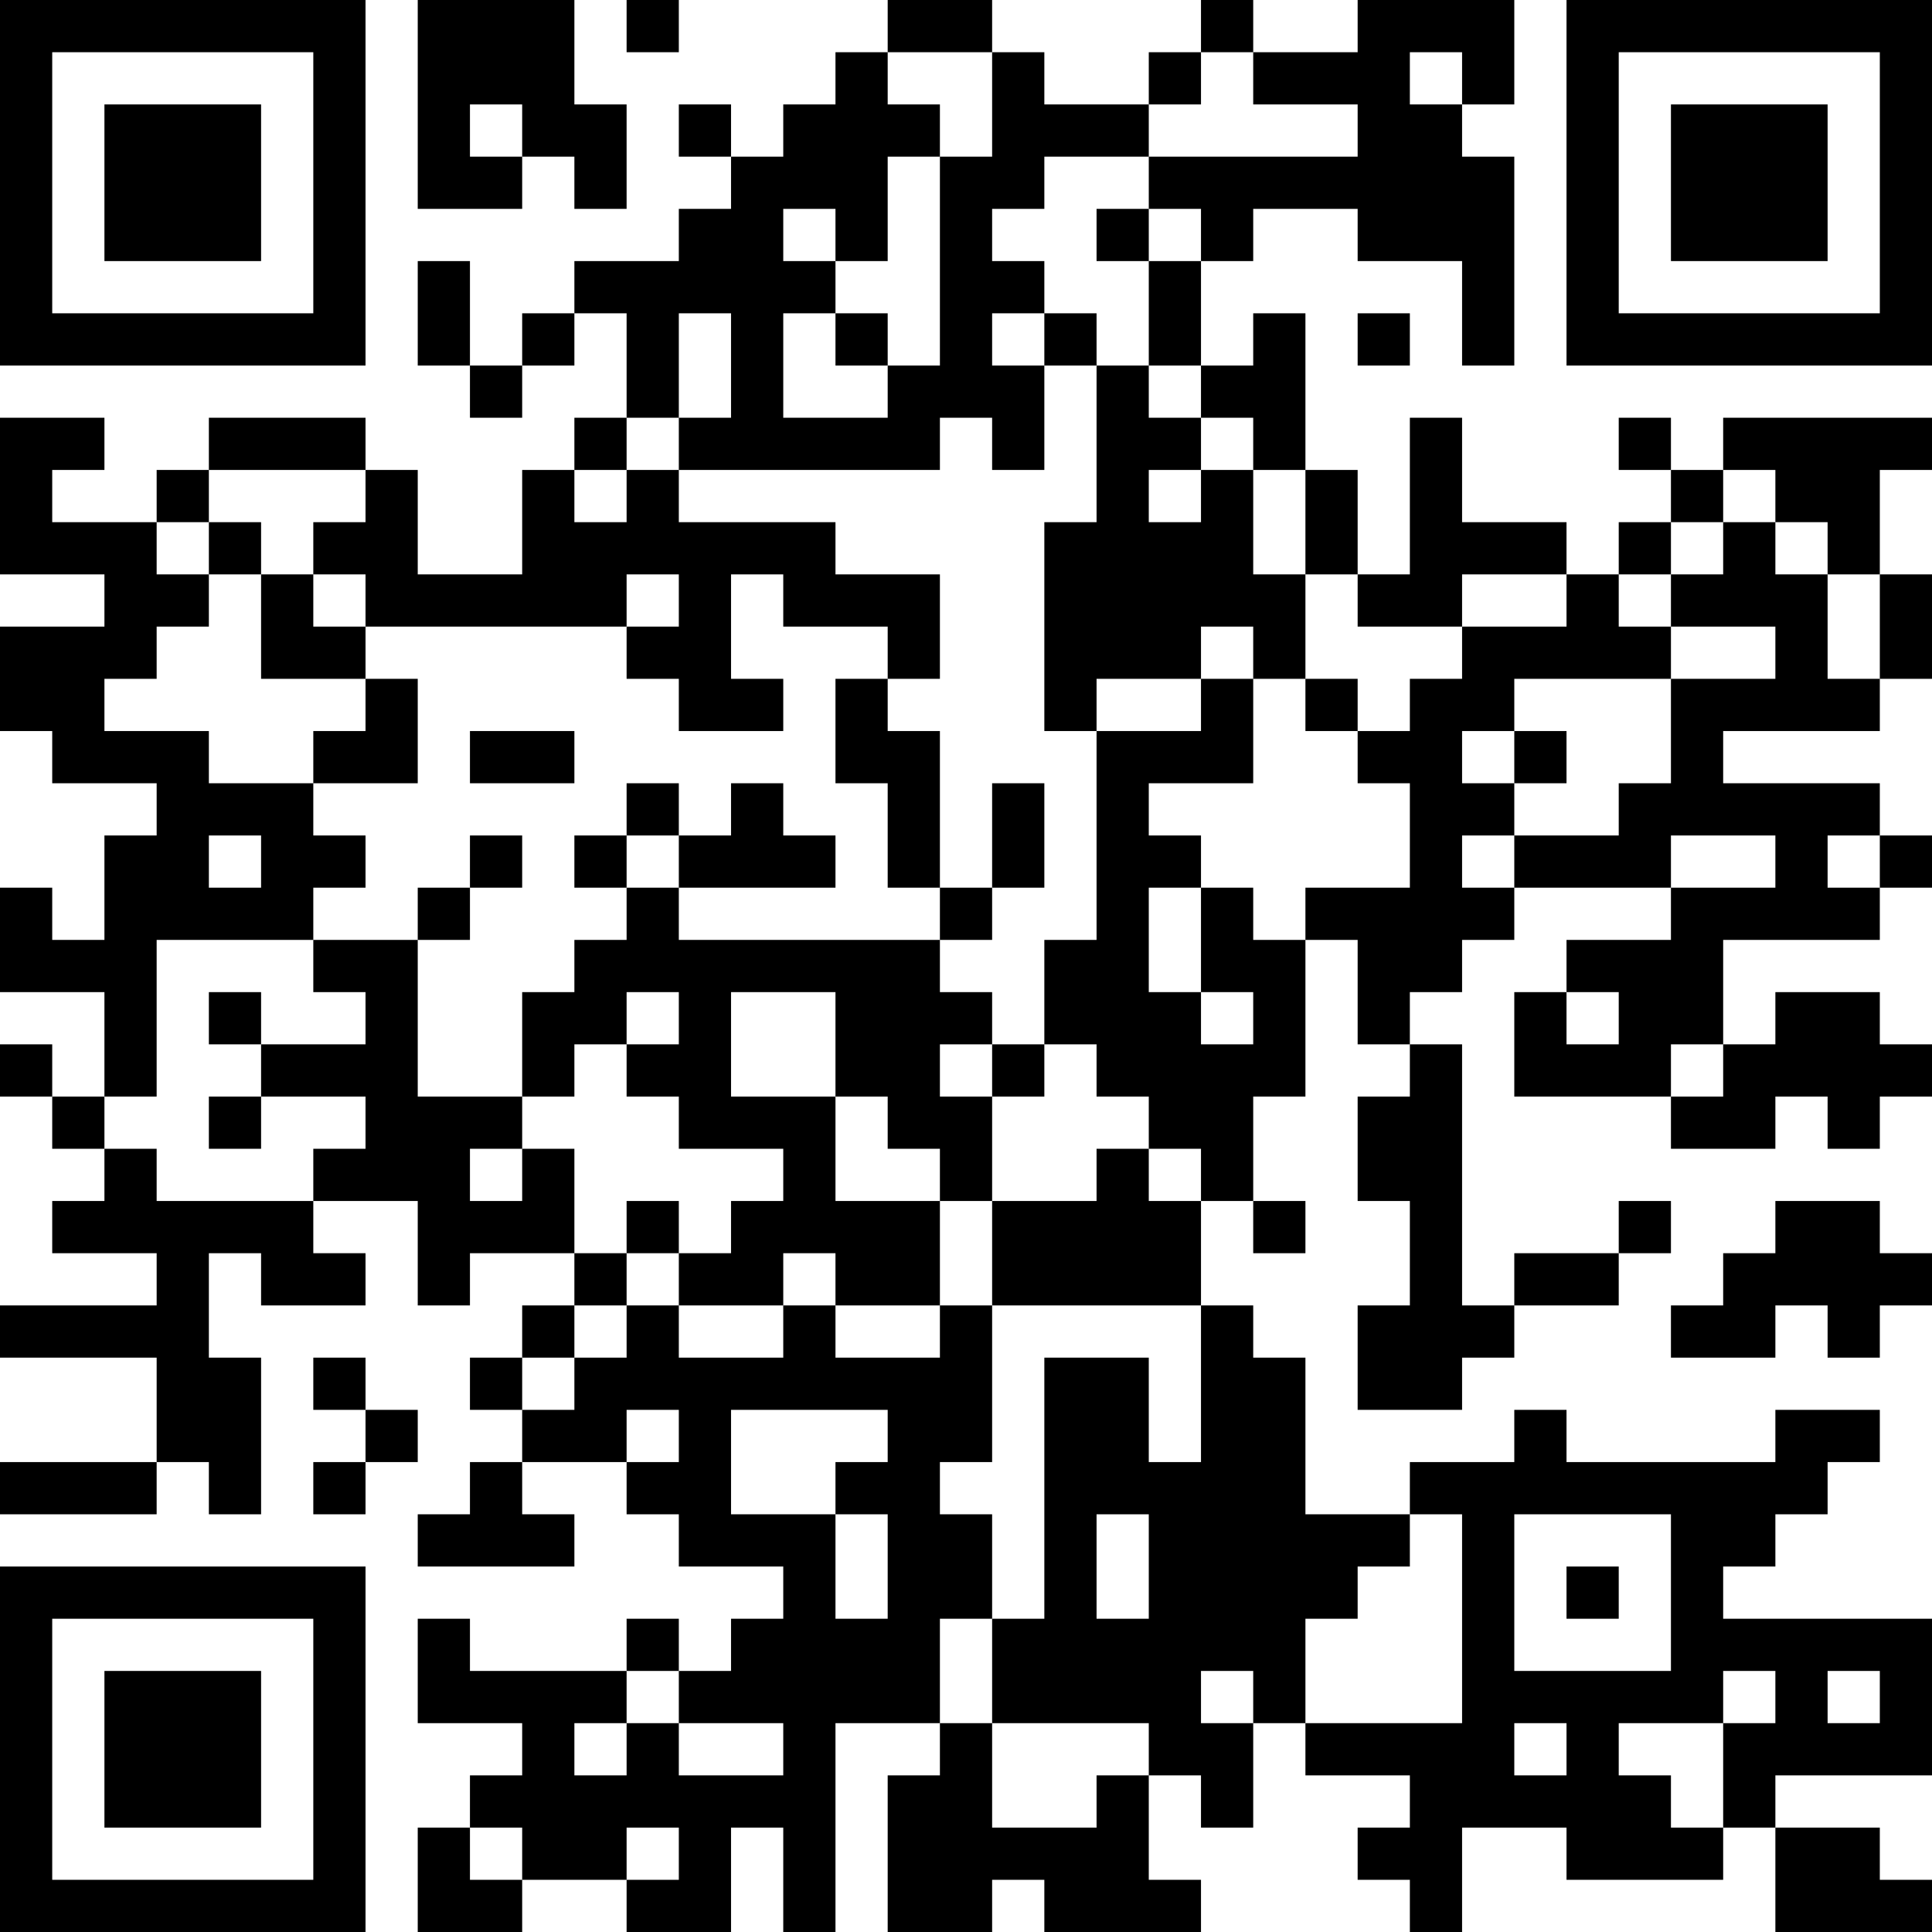 <?xml version="1.0" encoding="UTF-8"?>
<svg xmlns="http://www.w3.org/2000/svg" version="1.1" width="400" height="400" viewBox="0 0 400 400"><rect x="0" y="0" width="400" height="400" fill="#ffffff"/><g transform="scale(10.811)"><g transform="translate(0,0)"><path fill-rule="evenodd" d="M8 0L8 4L10 4L10 3L11 3L11 4L12 4L12 2L11 2L11 0ZM12 0L12 1L13 1L13 0ZM17 0L17 1L16 1L16 2L15 2L15 3L14 3L14 2L13 2L13 3L14 3L14 4L13 4L13 5L11 5L11 6L10 6L10 7L9 7L9 5L8 5L8 7L9 7L9 8L10 8L10 7L11 7L11 6L12 6L12 8L11 8L11 9L10 9L10 11L8 11L8 9L7 9L7 8L4 8L4 9L3 9L3 10L1 10L1 9L2 9L2 8L0 8L0 11L2 11L2 12L0 12L0 14L1 14L1 15L3 15L3 16L2 16L2 18L1 18L1 17L0 17L0 19L2 19L2 21L1 21L1 20L0 20L0 21L1 21L1 22L2 22L2 23L1 23L1 24L3 24L3 25L0 25L0 26L3 26L3 28L0 28L0 29L3 29L3 28L4 28L4 29L5 29L5 26L4 26L4 24L5 24L5 25L7 25L7 24L6 24L6 23L8 23L8 25L9 25L9 24L11 24L11 25L10 25L10 26L9 26L9 27L10 27L10 28L9 28L9 29L8 29L8 30L11 30L11 29L10 29L10 28L12 28L12 29L13 29L13 30L15 30L15 31L14 31L14 32L13 32L13 31L12 31L12 32L9 32L9 31L8 31L8 33L10 33L10 34L9 34L9 35L8 35L8 37L10 37L10 36L12 36L12 37L14 37L14 35L15 35L15 37L16 37L16 33L18 33L18 34L17 34L17 37L19 37L19 36L20 36L20 37L23 37L23 36L22 36L22 34L23 34L23 35L24 35L24 33L25 33L25 34L27 34L27 35L26 35L26 36L27 36L27 37L28 37L28 35L30 35L30 36L33 36L33 35L34 35L34 37L37 37L37 36L36 36L36 35L34 35L34 34L37 34L37 31L33 31L33 30L34 30L34 29L35 29L35 28L36 28L36 27L34 27L34 28L30 28L30 27L29 27L29 28L27 28L27 29L25 29L25 26L24 26L24 25L23 25L23 23L24 23L24 24L25 24L25 23L24 23L24 21L25 21L25 18L26 18L26 20L27 20L27 21L26 21L26 23L27 23L27 25L26 25L26 27L28 27L28 26L29 26L29 25L31 25L31 24L32 24L32 23L31 23L31 24L29 24L29 25L28 25L28 20L27 20L27 19L28 19L28 18L29 18L29 17L32 17L32 18L30 18L30 19L29 19L29 21L32 21L32 22L34 22L34 21L35 21L35 22L36 22L36 21L37 21L37 20L36 20L36 19L34 19L34 20L33 20L33 18L36 18L36 17L37 17L37 16L36 16L36 15L33 15L33 14L36 14L36 13L37 13L37 11L36 11L36 9L37 9L37 8L33 8L33 9L32 9L32 8L31 8L31 9L32 9L32 10L31 10L31 11L30 11L30 10L28 10L28 8L27 8L27 11L26 11L26 9L25 9L25 6L24 6L24 7L23 7L23 5L24 5L24 4L26 4L26 5L28 5L28 7L29 7L29 3L28 3L28 2L29 2L29 0L26 0L26 1L24 1L24 0L23 0L23 1L22 1L22 2L20 2L20 1L19 1L19 0ZM17 1L17 2L18 2L18 3L17 3L17 5L16 5L16 4L15 4L15 5L16 5L16 6L15 6L15 8L17 8L17 7L18 7L18 3L19 3L19 1ZM23 1L23 2L22 2L22 3L20 3L20 4L19 4L19 5L20 5L20 6L19 6L19 7L20 7L20 9L19 9L19 8L18 8L18 9L13 9L13 8L14 8L14 6L13 6L13 8L12 8L12 9L11 9L11 10L12 10L12 9L13 9L13 10L16 10L16 11L18 11L18 13L17 13L17 12L15 12L15 11L14 11L14 13L15 13L15 14L13 14L13 13L12 13L12 12L13 12L13 11L12 11L12 12L7 12L7 11L6 11L6 10L7 10L7 9L4 9L4 10L3 10L3 11L4 11L4 12L3 12L3 13L2 13L2 14L4 14L4 15L6 15L6 16L7 16L7 17L6 17L6 18L3 18L3 21L2 21L2 22L3 22L3 23L6 23L6 22L7 22L7 21L5 21L5 20L7 20L7 19L6 19L6 18L8 18L8 21L10 21L10 22L9 22L9 23L10 23L10 22L11 22L11 24L12 24L12 25L11 25L11 26L10 26L10 27L11 27L11 26L12 26L12 25L13 25L13 26L15 26L15 25L16 25L16 26L18 26L18 25L19 25L19 28L18 28L18 29L19 29L19 31L18 31L18 33L19 33L19 35L21 35L21 34L22 34L22 33L19 33L19 31L20 31L20 26L22 26L22 28L23 28L23 25L19 25L19 23L21 23L21 22L22 22L22 23L23 23L23 22L22 22L22 21L21 21L21 20L20 20L20 18L21 18L21 14L23 14L23 13L24 13L24 15L22 15L22 16L23 16L23 17L22 17L22 19L23 19L23 20L24 20L24 19L23 19L23 17L24 17L24 18L25 18L25 17L27 17L27 15L26 15L26 14L27 14L27 13L28 13L28 12L30 12L30 11L28 11L28 12L26 12L26 11L25 11L25 9L24 9L24 8L23 8L23 7L22 7L22 5L23 5L23 4L22 4L22 3L26 3L26 2L24 2L24 1ZM27 1L27 2L28 2L28 1ZM9 2L9 3L10 3L10 2ZM21 4L21 5L22 5L22 4ZM16 6L16 7L17 7L17 6ZM20 6L20 7L21 7L21 10L20 10L20 14L21 14L21 13L23 13L23 12L24 12L24 13L25 13L25 14L26 14L26 13L25 13L25 11L24 11L24 9L23 9L23 8L22 8L22 7L21 7L21 6ZM26 6L26 7L27 7L27 6ZM22 9L22 10L23 10L23 9ZM33 9L33 10L32 10L32 11L31 11L31 12L32 12L32 13L29 13L29 14L28 14L28 15L29 15L29 16L28 16L28 17L29 17L29 16L31 16L31 15L32 15L32 13L34 13L34 12L32 12L32 11L33 11L33 10L34 10L34 11L35 11L35 13L36 13L36 11L35 11L35 10L34 10L34 9ZM4 10L4 11L5 11L5 13L7 13L7 14L6 14L6 15L8 15L8 13L7 13L7 12L6 12L6 11L5 11L5 10ZM16 13L16 15L17 15L17 17L18 17L18 18L13 18L13 17L16 17L16 16L15 16L15 15L14 15L14 16L13 16L13 15L12 15L12 16L11 16L11 17L12 17L12 18L11 18L11 19L10 19L10 21L11 21L11 20L12 20L12 21L13 21L13 22L15 22L15 23L14 23L14 24L13 24L13 23L12 23L12 24L13 24L13 25L15 25L15 24L16 24L16 25L18 25L18 23L19 23L19 21L20 21L20 20L19 20L19 19L18 19L18 18L19 18L19 17L20 17L20 15L19 15L19 17L18 17L18 14L17 14L17 13ZM9 14L9 15L11 15L11 14ZM29 14L29 15L30 15L30 14ZM4 16L4 17L5 17L5 16ZM9 16L9 17L8 17L8 18L9 18L9 17L10 17L10 16ZM12 16L12 17L13 17L13 16ZM32 16L32 17L34 17L34 16ZM35 16L35 17L36 17L36 16ZM4 19L4 20L5 20L5 19ZM12 19L12 20L13 20L13 19ZM14 19L14 21L16 21L16 23L18 23L18 22L17 22L17 21L16 21L16 19ZM30 19L30 20L31 20L31 19ZM18 20L18 21L19 21L19 20ZM32 20L32 21L33 21L33 20ZM4 21L4 22L5 22L5 21ZM34 23L34 24L33 24L33 25L32 25L32 26L34 26L34 25L35 25L35 26L36 26L36 25L37 25L37 24L36 24L36 23ZM6 26L6 27L7 27L7 28L6 28L6 29L7 29L7 28L8 28L8 27L7 27L7 26ZM12 27L12 28L13 28L13 27ZM14 27L14 29L16 29L16 31L17 31L17 29L16 29L16 28L17 28L17 27ZM21 29L21 31L22 31L22 29ZM27 29L27 30L26 30L26 31L25 31L25 33L28 33L28 29ZM29 29L29 32L32 32L32 29ZM30 30L30 31L31 31L31 30ZM12 32L12 33L11 33L11 34L12 34L12 33L13 33L13 34L15 34L15 33L13 33L13 32ZM23 32L23 33L24 33L24 32ZM33 32L33 33L31 33L31 34L32 34L32 35L33 35L33 33L34 33L34 32ZM35 32L35 33L36 33L36 32ZM29 33L29 34L30 34L30 33ZM9 35L9 36L10 36L10 35ZM12 35L12 36L13 36L13 35ZM0 0L0 7L7 7L7 0ZM1 1L1 6L6 6L6 1ZM2 2L2 5L5 5L5 2ZM30 0L30 7L37 7L37 0ZM31 1L31 6L36 6L36 1ZM32 2L32 5L35 5L35 2ZM0 30L0 37L7 37L7 30ZM1 31L1 36L6 36L6 31ZM2 32L2 35L5 35L5 32Z" fill="#000000"/></g></g></svg>
